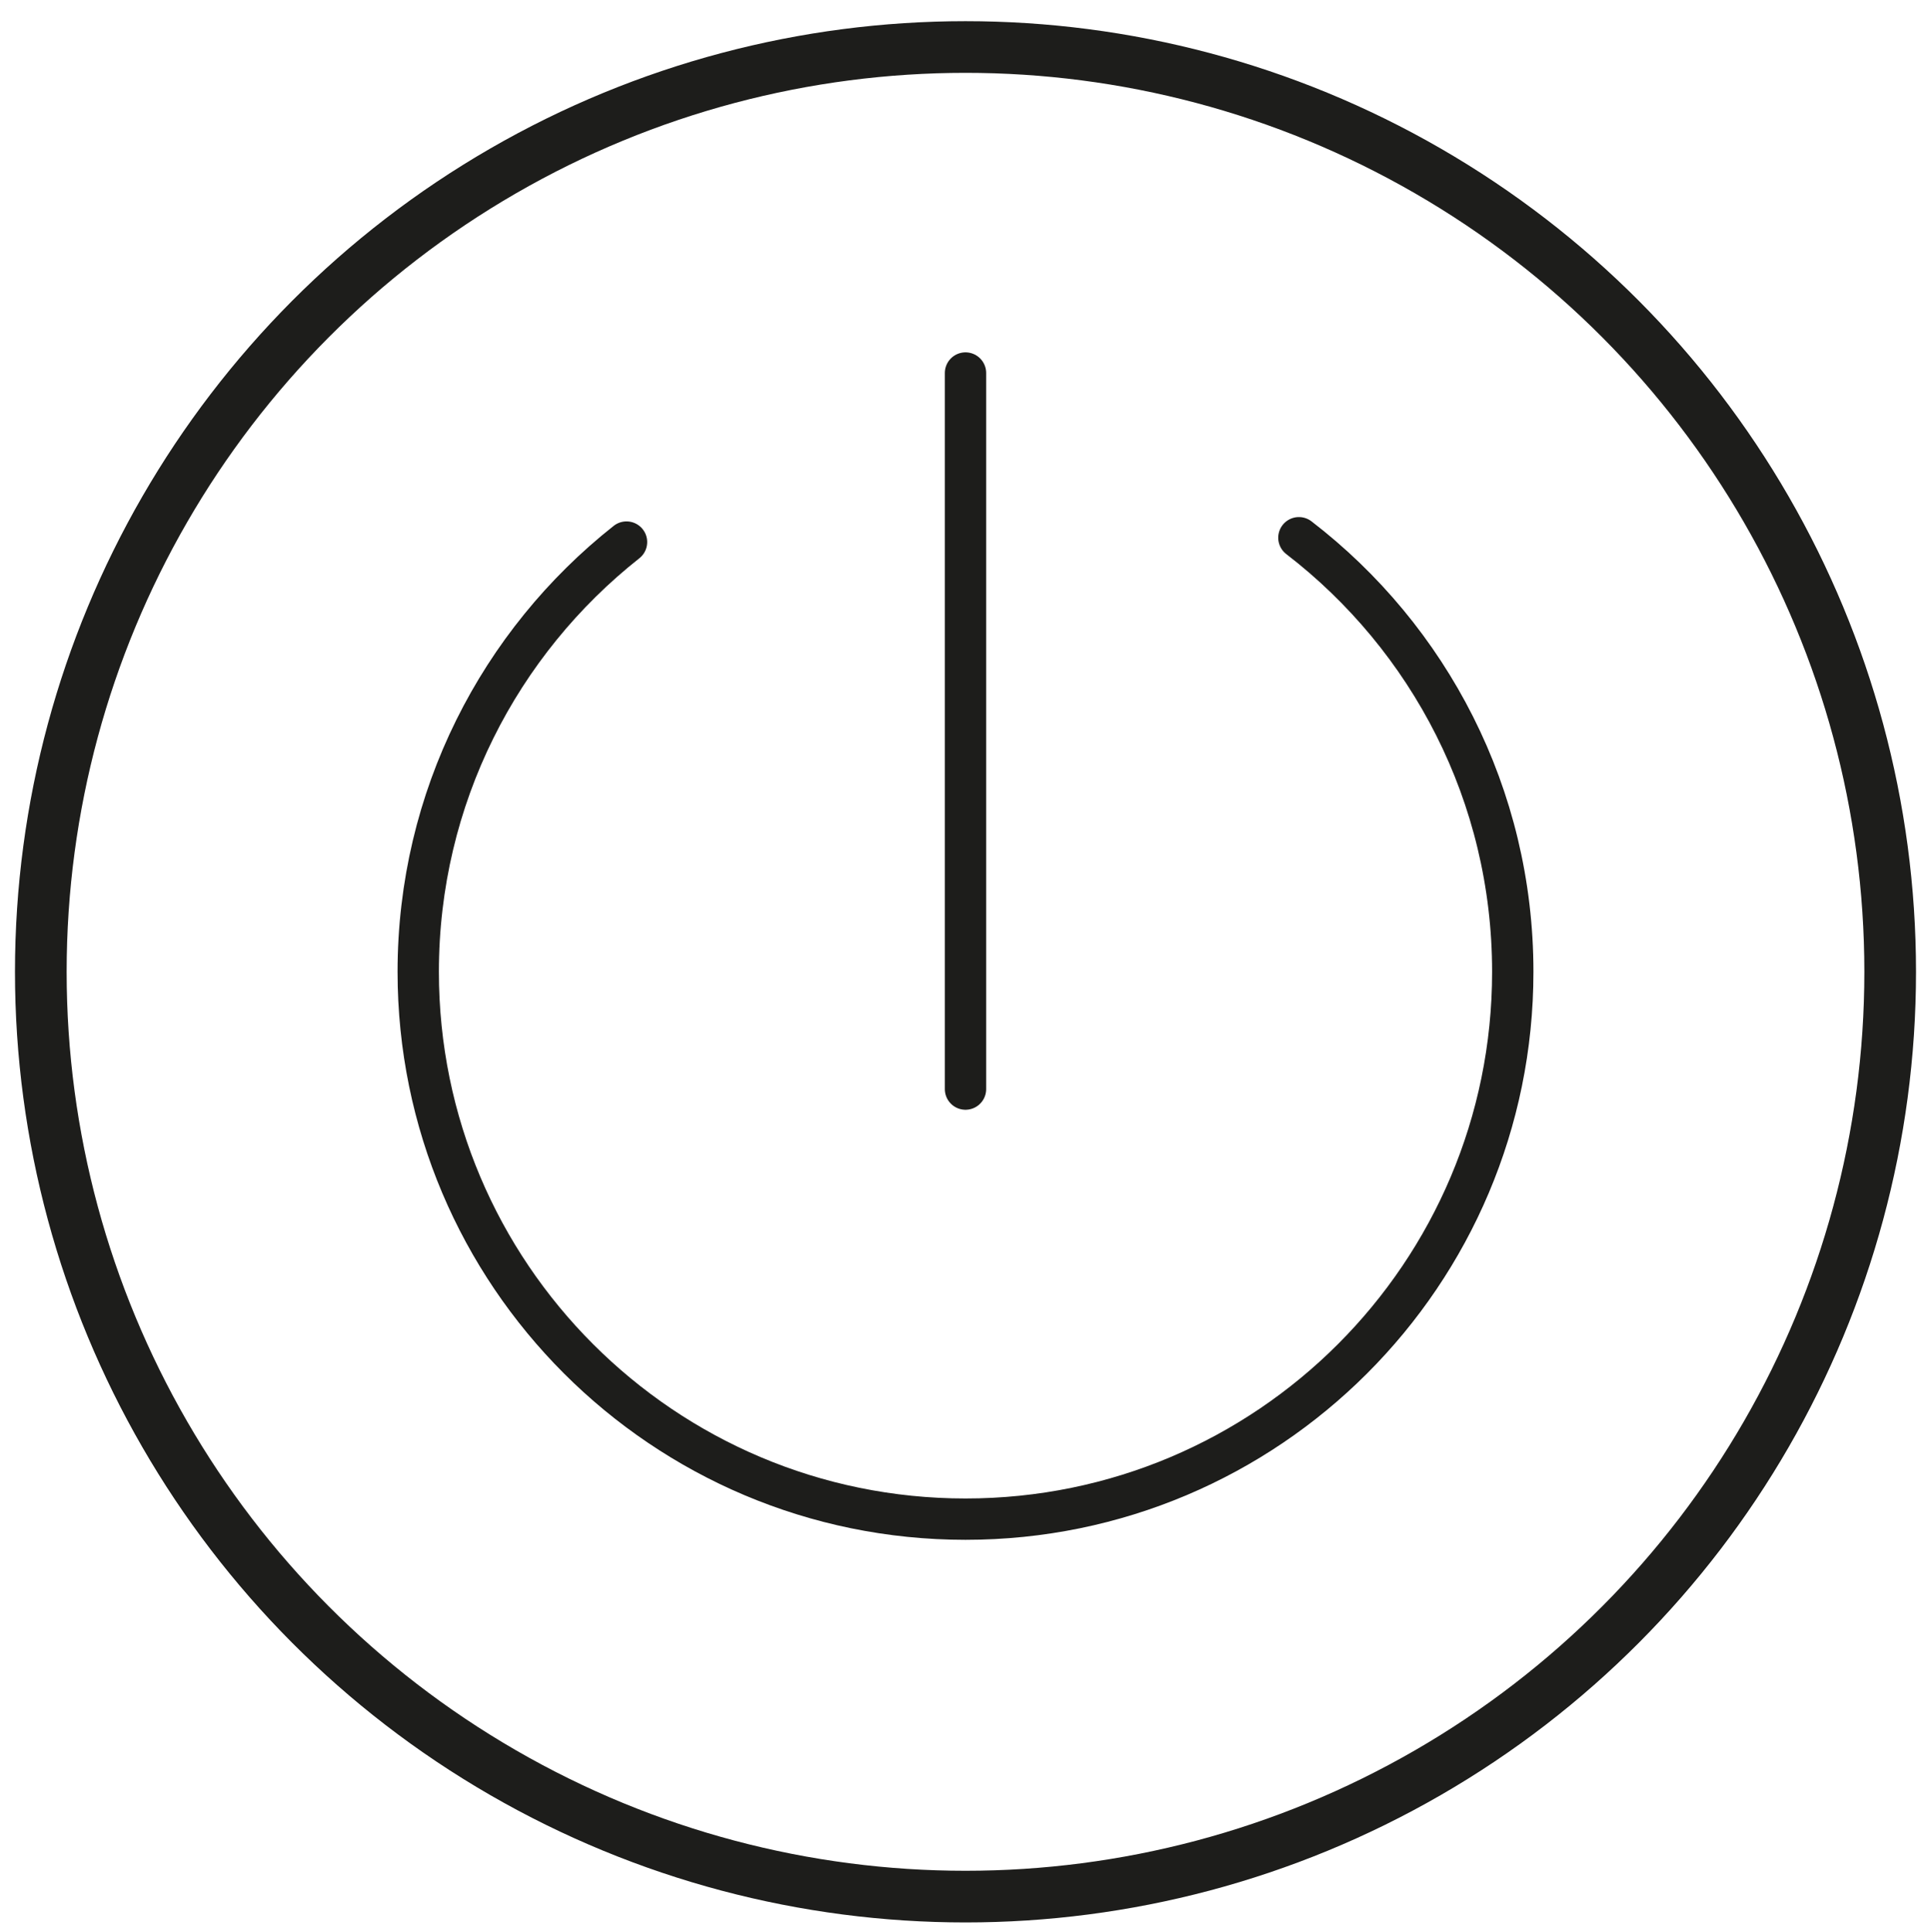<svg viewBox="0 0 186.9 186.95" xmlns="http://www.w3.org/2000/svg" data-name="Слой_1" id="_Слой_1">
  <defs>
    <style>
      .cls-1 {
        fill: #1d1d1b;
      }

      .cls-1, .cls-2, .cls-3 {
        stroke: #1d1d1b;
        stroke-miterlimit: 10;
      }

      .cls-1, .cls-3 {
        stroke-linecap: round;
        stroke-width: 4px;
      }

      .cls-2 {
        stroke-width: 5px;
      }

      .cls-2, .cls-3 {
        fill: none;
      }
    </style>
  </defs>
  <circle r="89.5" cy="94.05" cx="93.45" class="cls-2"></circle>
  <path d="M125.72,52.04c12.59,9.68,20.7,24.9,20.7,42.01,0,29.26-23.72,52.97-52.97,52.97s-52.97-23.72-52.97-52.97c0-16.86,7.88-31.89,20.16-41.59" class="cls-3"></path>
  <line y2="105.4" x2="93.45" y1="36.1" x1="93.45" class="cls-1"></line>
</svg>